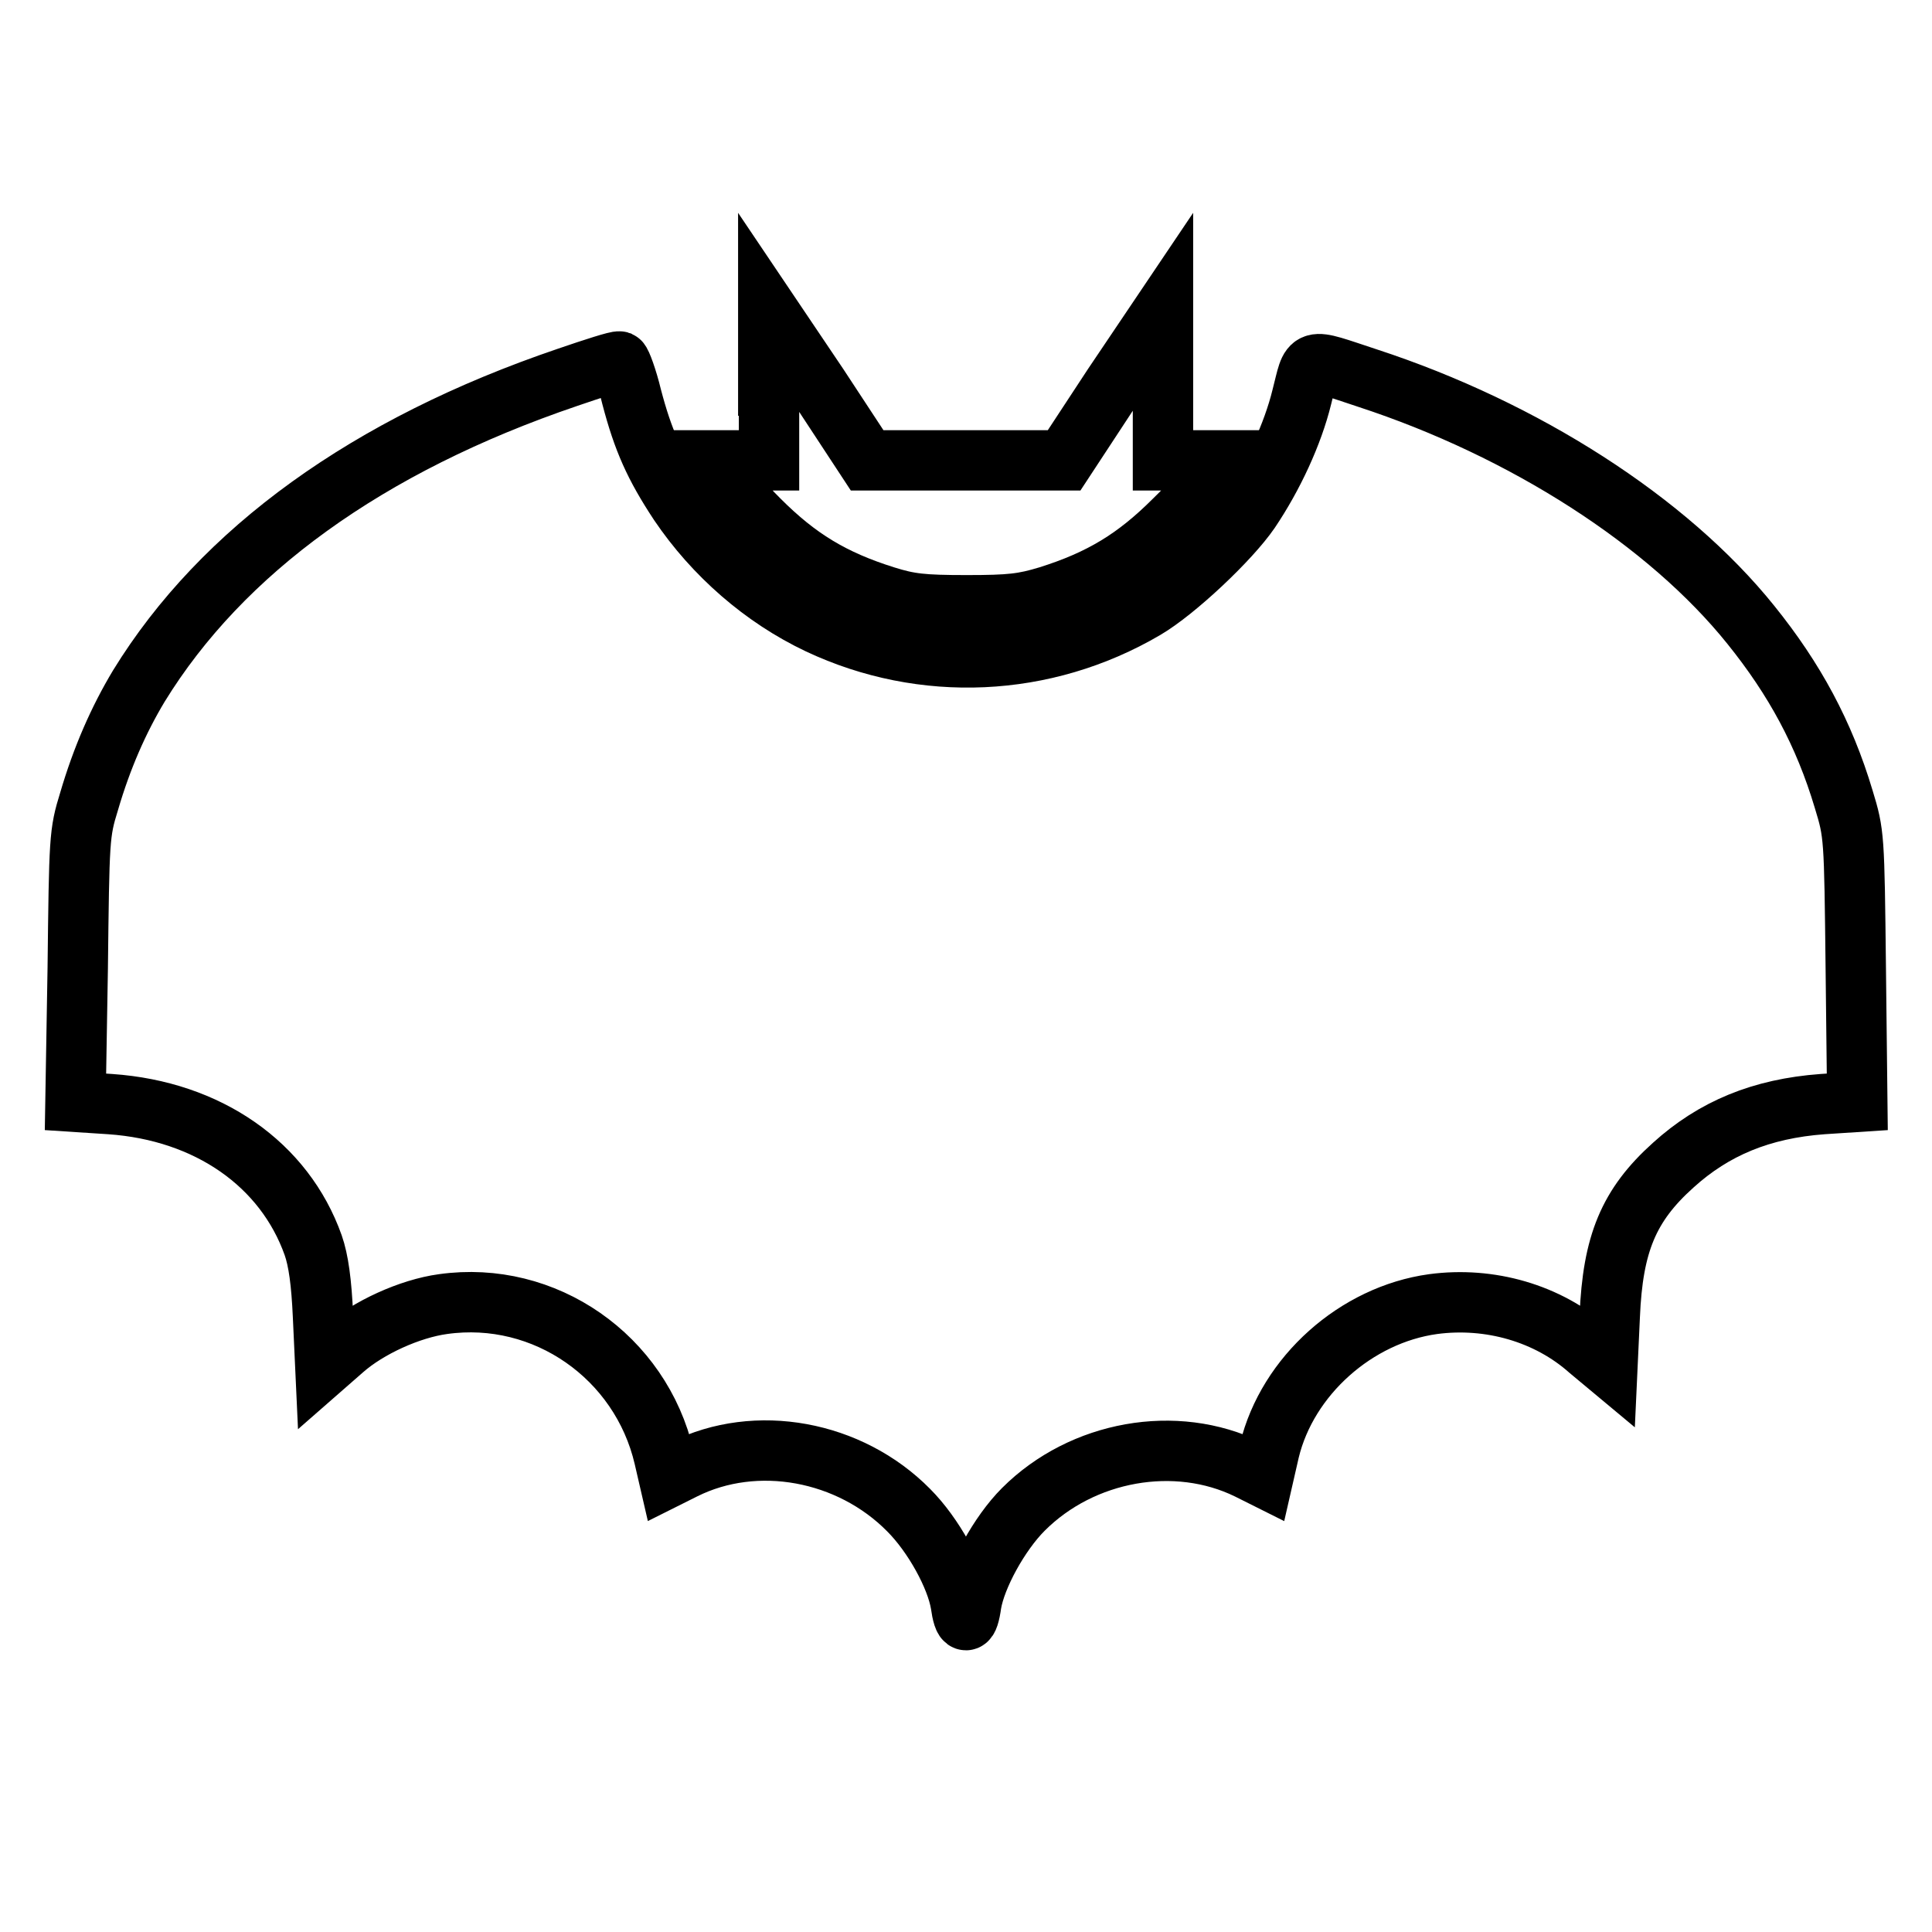 <?xml version="1.0" encoding="utf-8"?>
<!-- Svg Vector Icons : http://www.onlinewebfonts.com/icon -->
<!DOCTYPE svg PUBLIC "-//W3C//DTD SVG 1.1//EN" "http://www.w3.org/Graphics/SVG/1.1/DTD/svg11.dtd">
<svg version="1.1" xmlns="http://www.w3.org/2000/svg" xmlns:xlink="http://www.w3.org/1999/xlink" x="0px" y="0px" viewBox="0 0 256 256" enable-background="new 0 0 256 256" xml:space="preserve">
<g><g><g><path stroke-width="8" fill-opacity="0" stroke="#000000"  d="M101.9,51.1V61H98h-3.8l0.9,1.6c0.5,0.9,3,3.8,5.5,6.3c5.1,5.1,9.7,7.9,16.7,10.1c3.2,1,4.9,1.2,10.8,1.2c5.8,0,7.5-0.2,10.8-1.2c7-2.2,11.6-5,16.7-10.1c2.6-2.5,5-5.4,5.5-6.3l0.9-1.6H158h-3.9v-9.9v-9.8l-6.6,9.8l-6.5,9.9H128h-13.1l-6.5-9.9l-6.6-9.8V51.1L101.9,51.1z"/><path stroke-width="8" fill-opacity="0" stroke="#000000"  d="M75.2,50c-26.5,9-45.8,23-56.8,40.9c-2.7,4.5-4.9,9.5-6.6,15.3c-1.3,4.2-1.3,4.9-1.5,22.1L10,146l4.6,0.3c13,0.9,23.1,8,26.9,18.7c0.7,2,1.1,4.9,1.3,9.4l0.3,6.5l2.4-2.1c3.3-2.9,8.8-5.4,13.2-6c13.5-1.9,26.2,7,29.3,20.3l0.6,2.6l2-1c9.6-4.8,22-2.5,29.8,5.4c3.3,3.3,6.3,8.8,6.9,12.4c0.4,2.9,1,2.9,1.4,0c0.6-3.6,3.7-9.3,6.9-12.5c7.8-7.8,20.2-10,29.8-5.3l2,1l0.8-3.5c2.4-9.9,11.5-18,21.7-19.4c7.5-1,15.2,1.2,20.7,6.1l2.4,2l0.3-6.5c0.4-9.6,2.5-14.7,8.4-20c5.4-4.9,11.7-7.5,19.8-8.1l4.6-0.3l-0.2-17.7c-0.2-17.6-0.2-17.8-1.6-22.4c-2.6-8.7-6.5-15.9-12.3-23.1c-11-13.7-30-25.9-50.8-32.7c-8.2-2.7-7.3-2.9-8.7,2.5c-1.2,4.9-3.8,10.5-6.9,15.1c-2.6,3.8-9.8,10.6-13.9,13c-13.3,7.8-29.4,8.5-43.2,2c-7.4-3.5-13.9-9.2-18.5-16c-3.3-5-4.8-8.4-6.3-14.1c-0.6-2.5-1.4-4.6-1.6-4.7C81.8,47.8,78.7,48.8,75.2,50z"/></g></g></g>
</svg>